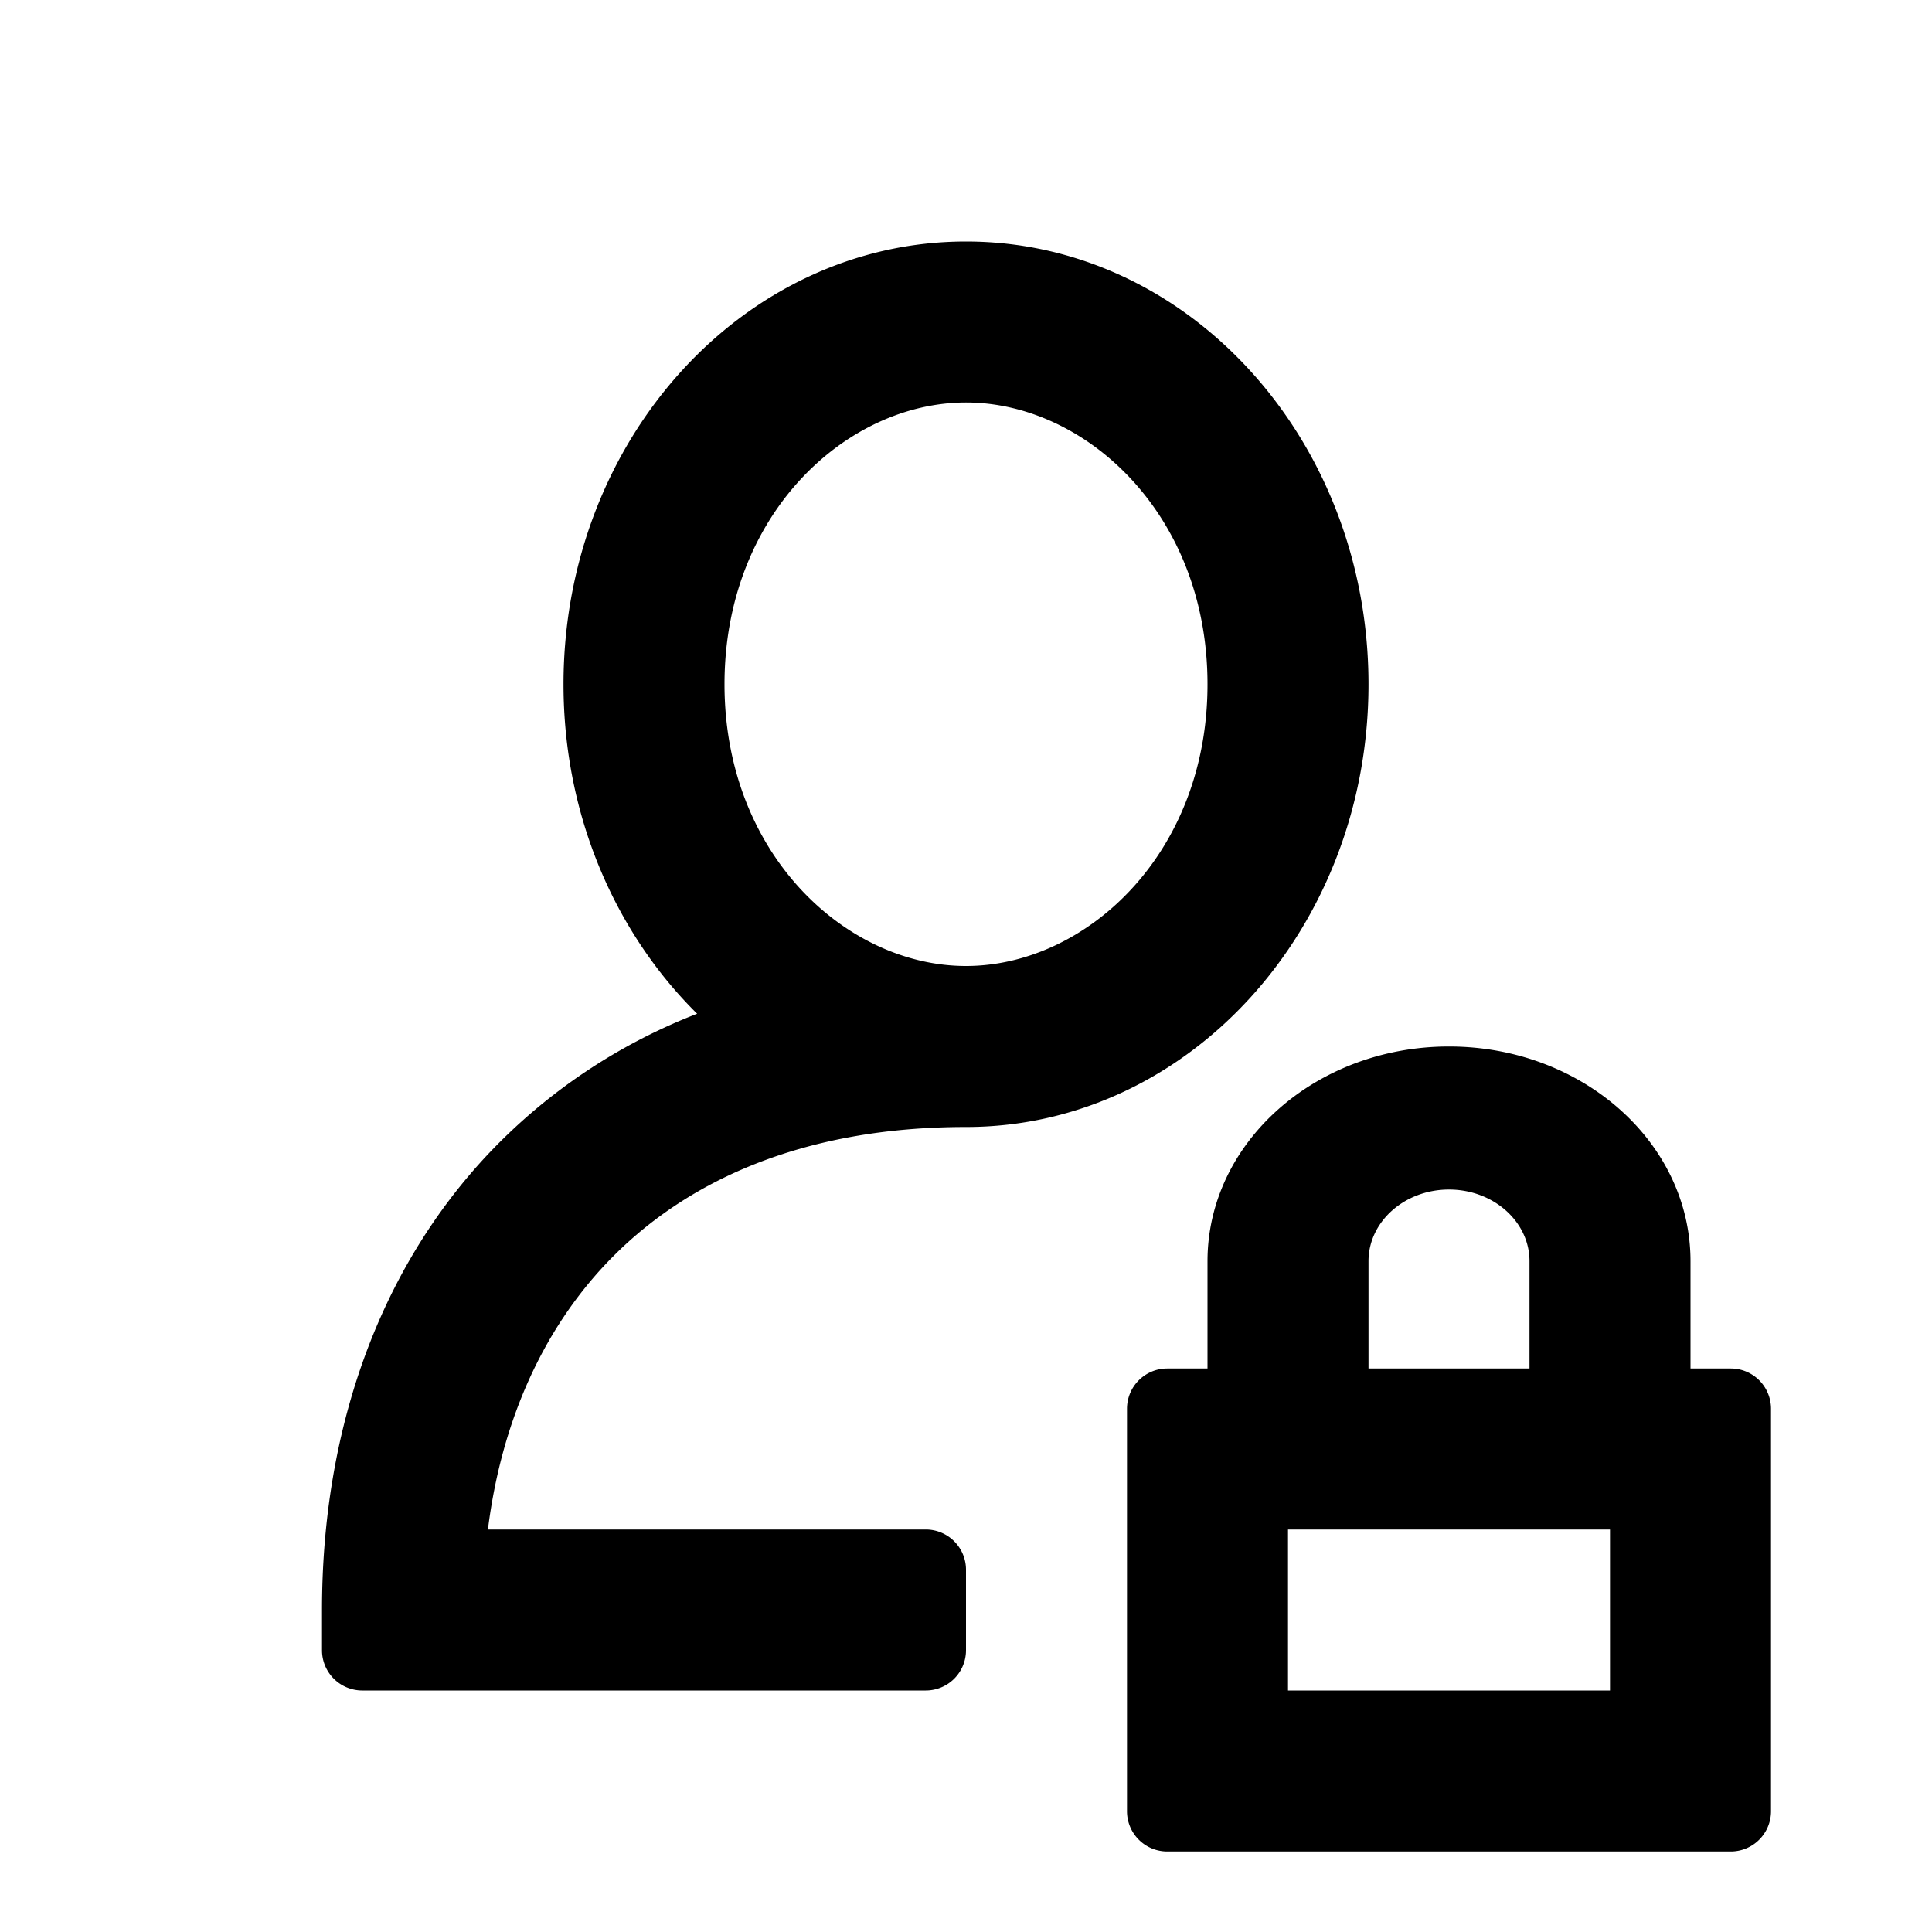 <svg xmlns="http://www.w3.org/2000/svg" width="24" height="24" class="wd-icon-user-locked wd-icon" focusable="false" role="presentation" viewBox="0 0 24 24"><g class="wd-icon-container"><path fill-rule="evenodd" d="M15 15.667C15 14.194 16.343 13 18 13s3 1.194 3 2.667V17h.5a.5.5 0 0 1 .5.5v5a.5.5 0 0 1-.5.5h-7a.5.5 0 0 1-.5-.5v-5a.5.5 0 0 1 .5-.5h.5v-1.333zM17 17h2v-1.333c0-.491-.448-.89-1-.89s-1 .399-1 .89V17zm-1 4v-2h4v2h-4z" class="wd-icon-accent" clip-rule="evenodd"/><path fill-rule="evenodd" d="M17 8.5c0 3.038-2.239 5.5-5 5.5-2.018 0-3.491.666-4.463 1.689-.79.832-1.307 1.962-1.476 3.311H11.5a.5.5 0 0 1 .5.5v1a.5.5 0 0 1-.5.5h-7a.5.5 0 0 1-.5-.5V20c0-2.206.692-4.22 2.088-5.689a7.093 7.093 0 0 1 2.572-1.718C7.641 11.586 7 10.126 7 8.5 7 5.462 9.239 3 12 3s5 2.462 5 5.5zm-2 0c0 2.117-1.518 3.5-3 3.5s-3-1.383-3-3.5S10.518 5 12 5s3 1.383 3 3.5z" class="wd-icon-fill" clip-rule="evenodd"/></g></svg>